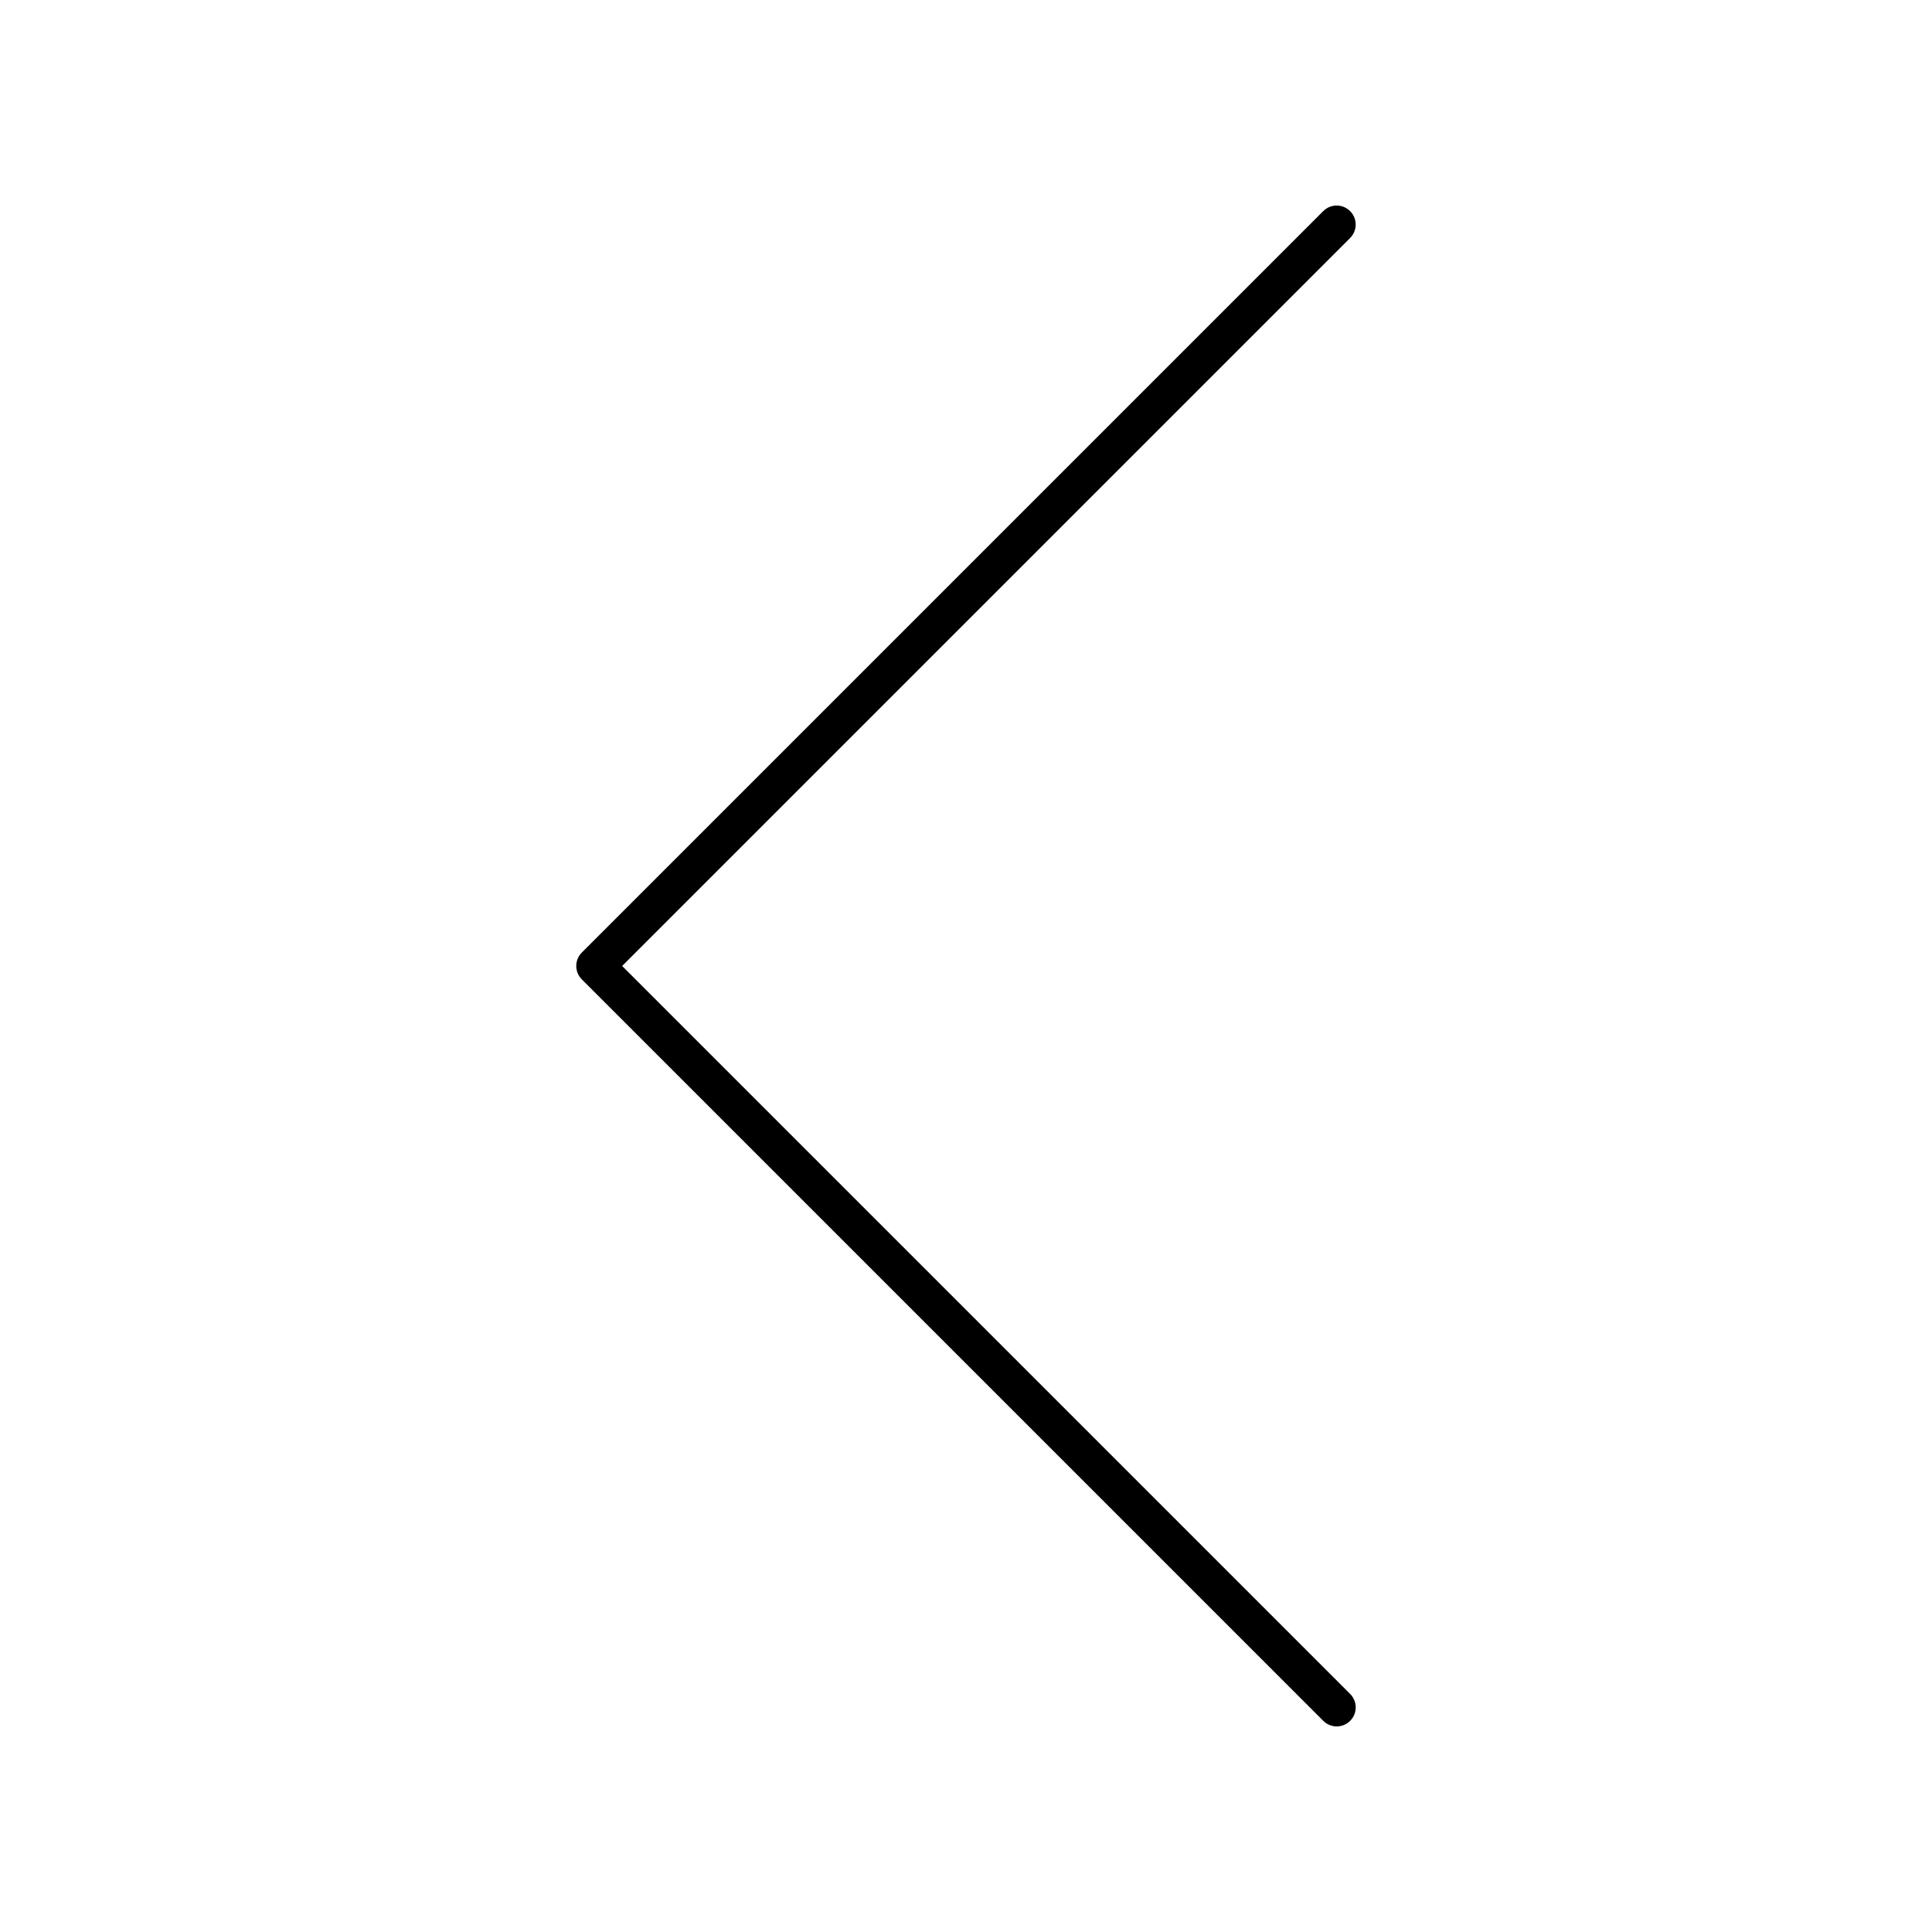 <?xml version="1.0" encoding="UTF-8"?>
<!-- Uploaded to: ICON Repo, www.svgrepo.com, Generator: ICON Repo Mixer Tools -->
<svg fill="#000000" width="800px" height="800px" version="1.1" viewBox="144 144 512 512" xmlns="http://www.w3.org/2000/svg">
 <path d="m298.2 403.56 196.48 196.48c0.984 0.984 2.273 1.477 3.562 1.477 1.289 0 2.578-0.492 3.562-1.477 1.969-1.969 1.969-5.156 0-7.125l-192.93-192.92 192.92-192.92c1.969-1.969 1.969-5.156 0-7.125s-5.156-1.969-7.125 0l-196.48 196.48c-1.965 1.969-1.965 5.156 0.004 7.125z"/>
</svg>